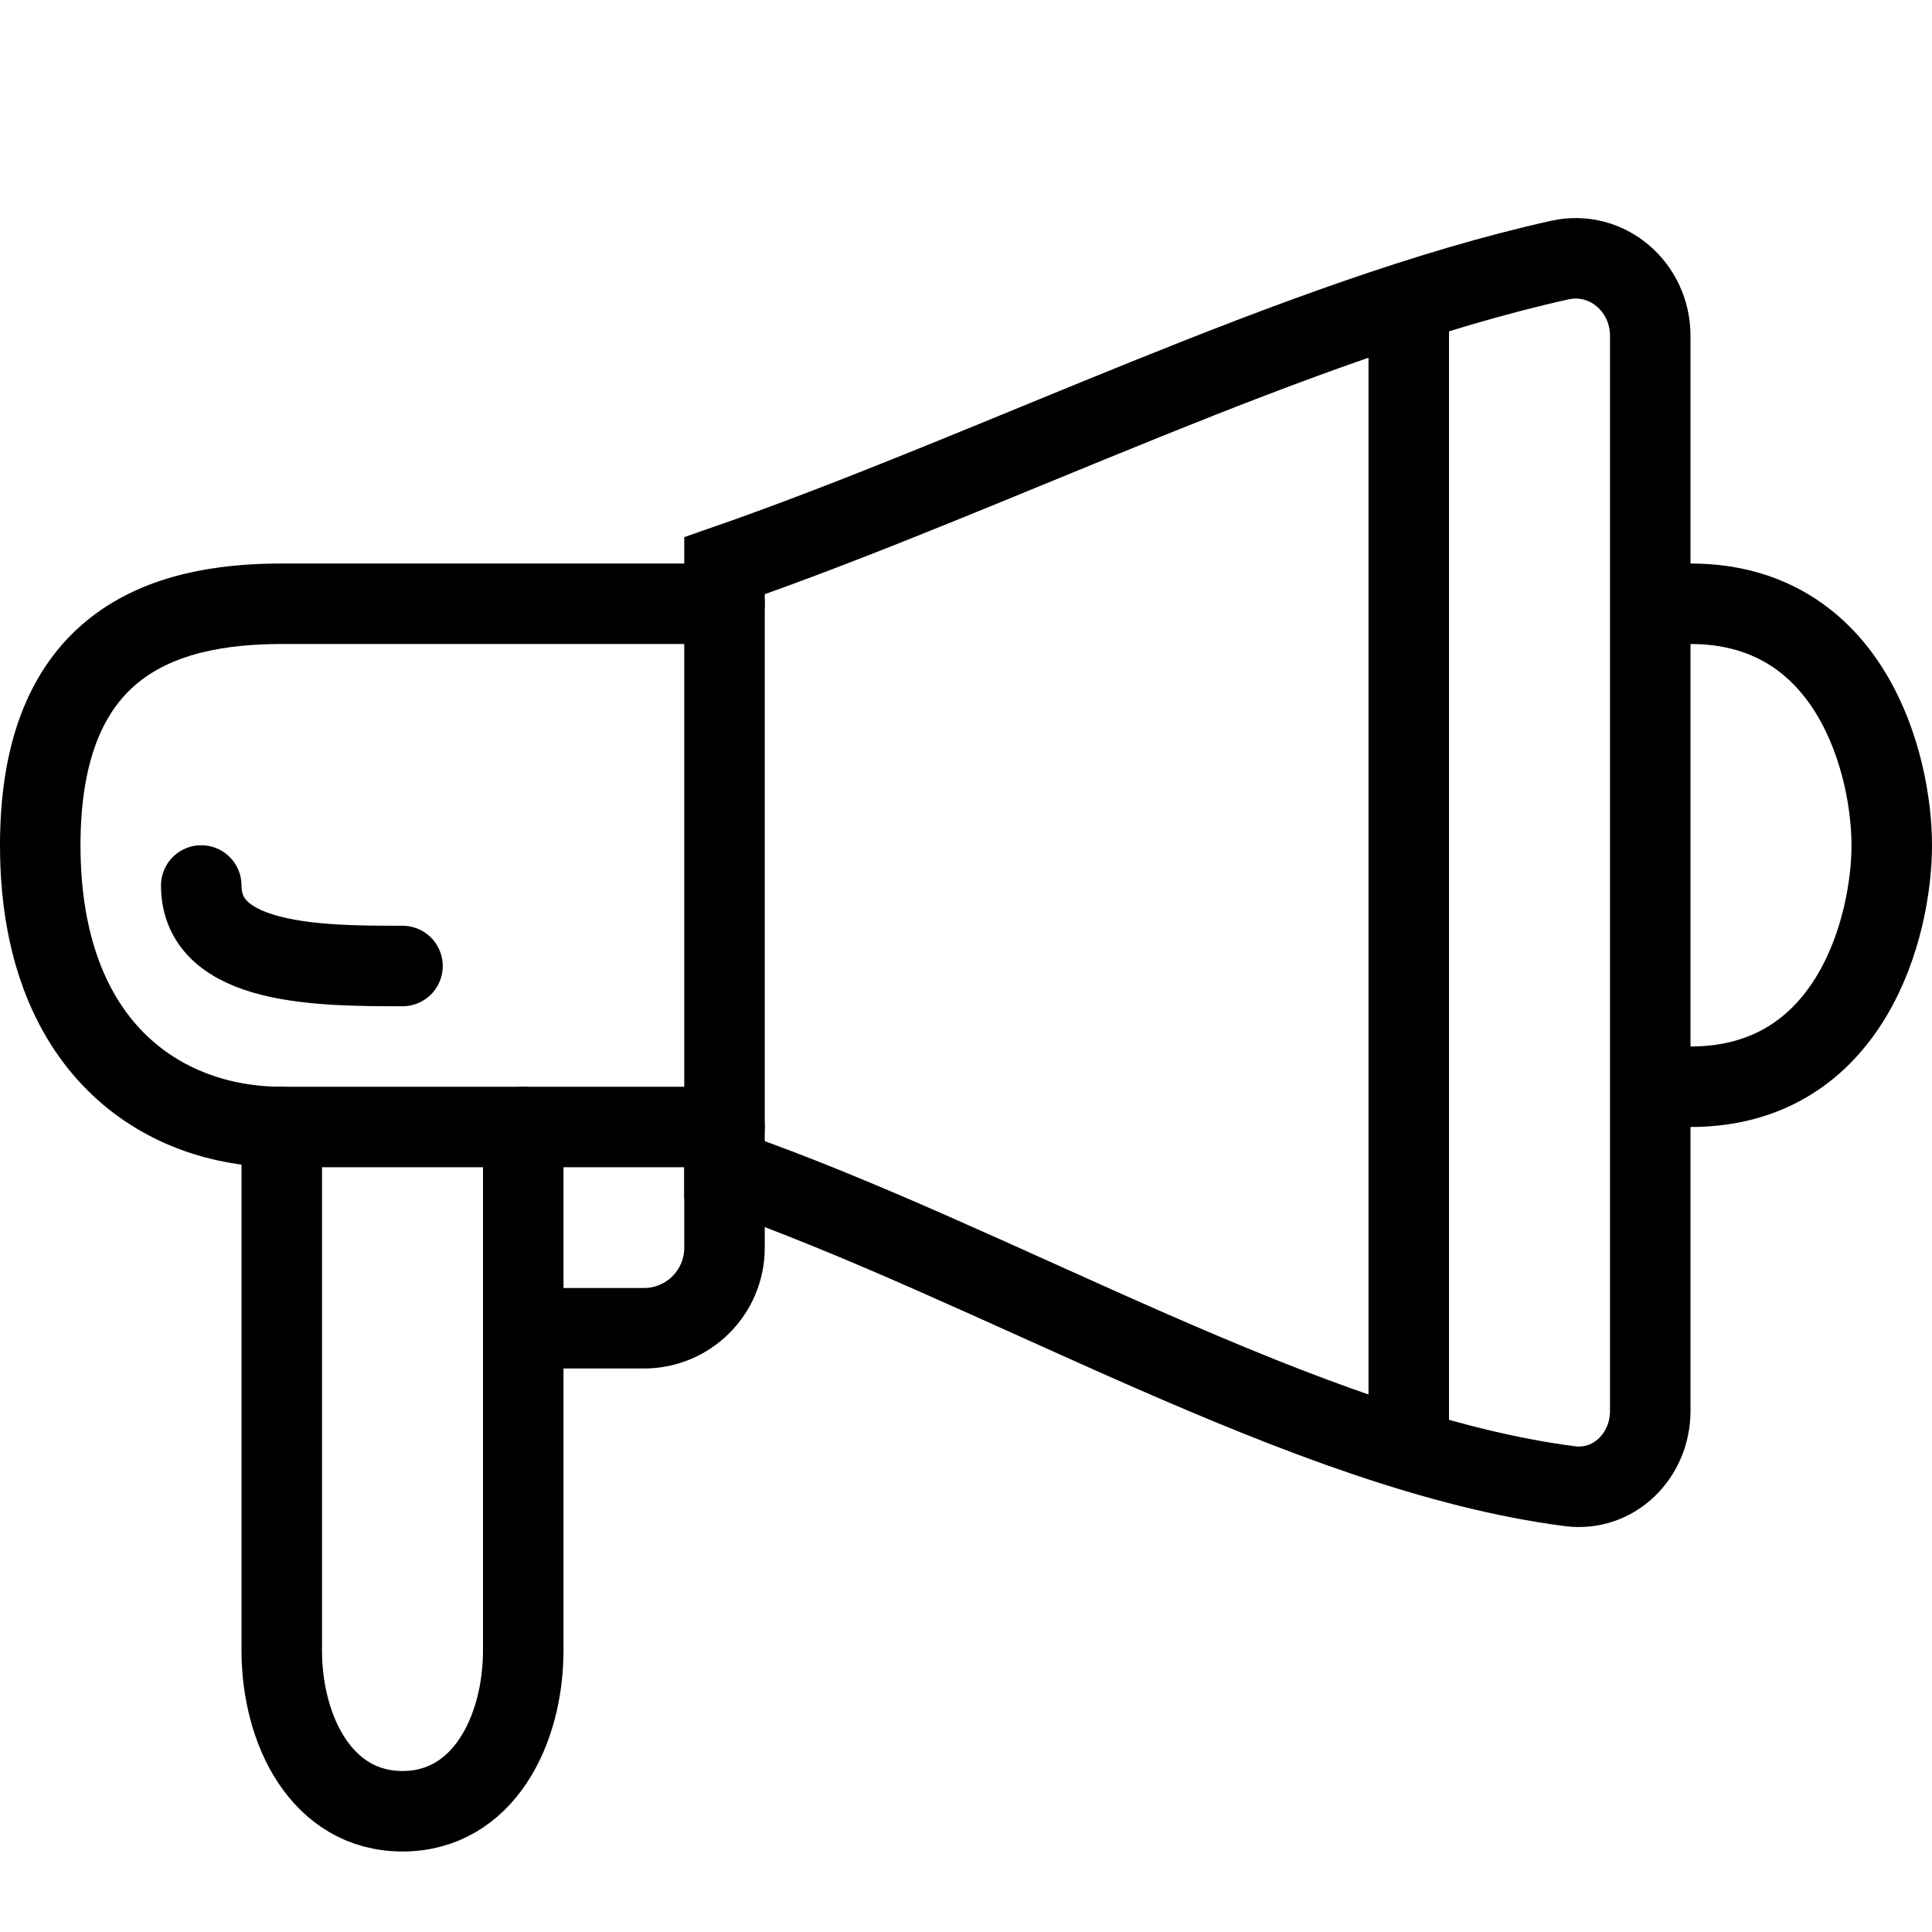 <svg width="24" height="24" viewBox="0 0 24 24" fill="none" xmlns="http://www.w3.org/2000/svg">
<path d="M9 14.5V15.5C9 16.052 8.552 16.5 8 16.5H6.5" stroke="black" stroke-linecap="round"/>
<path d="M17.5 4V18M9 14.528V7.028C12.368 5.857 16.116 3.956 19.375 3.231C19.966 3.1 20.5 3.567 20.5 4.172V17.528C20.5 18.081 20.051 18.532 19.503 18.462C16.214 18.039 12.412 15.715 9 14.528Z" stroke="black" stroke-linecap="round"/>
<path d="M21 13.5C23 13.5 23.5 11.5 23.5 10.5C23.5 9.5 23 7.5 21 7.5" stroke="black" stroke-linecap="round"/>
<path d="M9 7.5H3.5C2 7.5 0.5 8 0.5 10.5C0.5 13 2 14 3.5 14H9" stroke="black" stroke-linecap="round"/>
<path d="M3.5 14V20.5C3.5 21.5 4 22.5 5 22.5C6 22.5 6.5 21.5 6.5 20.5V14" stroke="black" stroke-linecap="round"/>
<path d="M2.5 11C2.5 12 4 12 5 12" stroke="black" stroke-linecap="round"/>
</svg>

